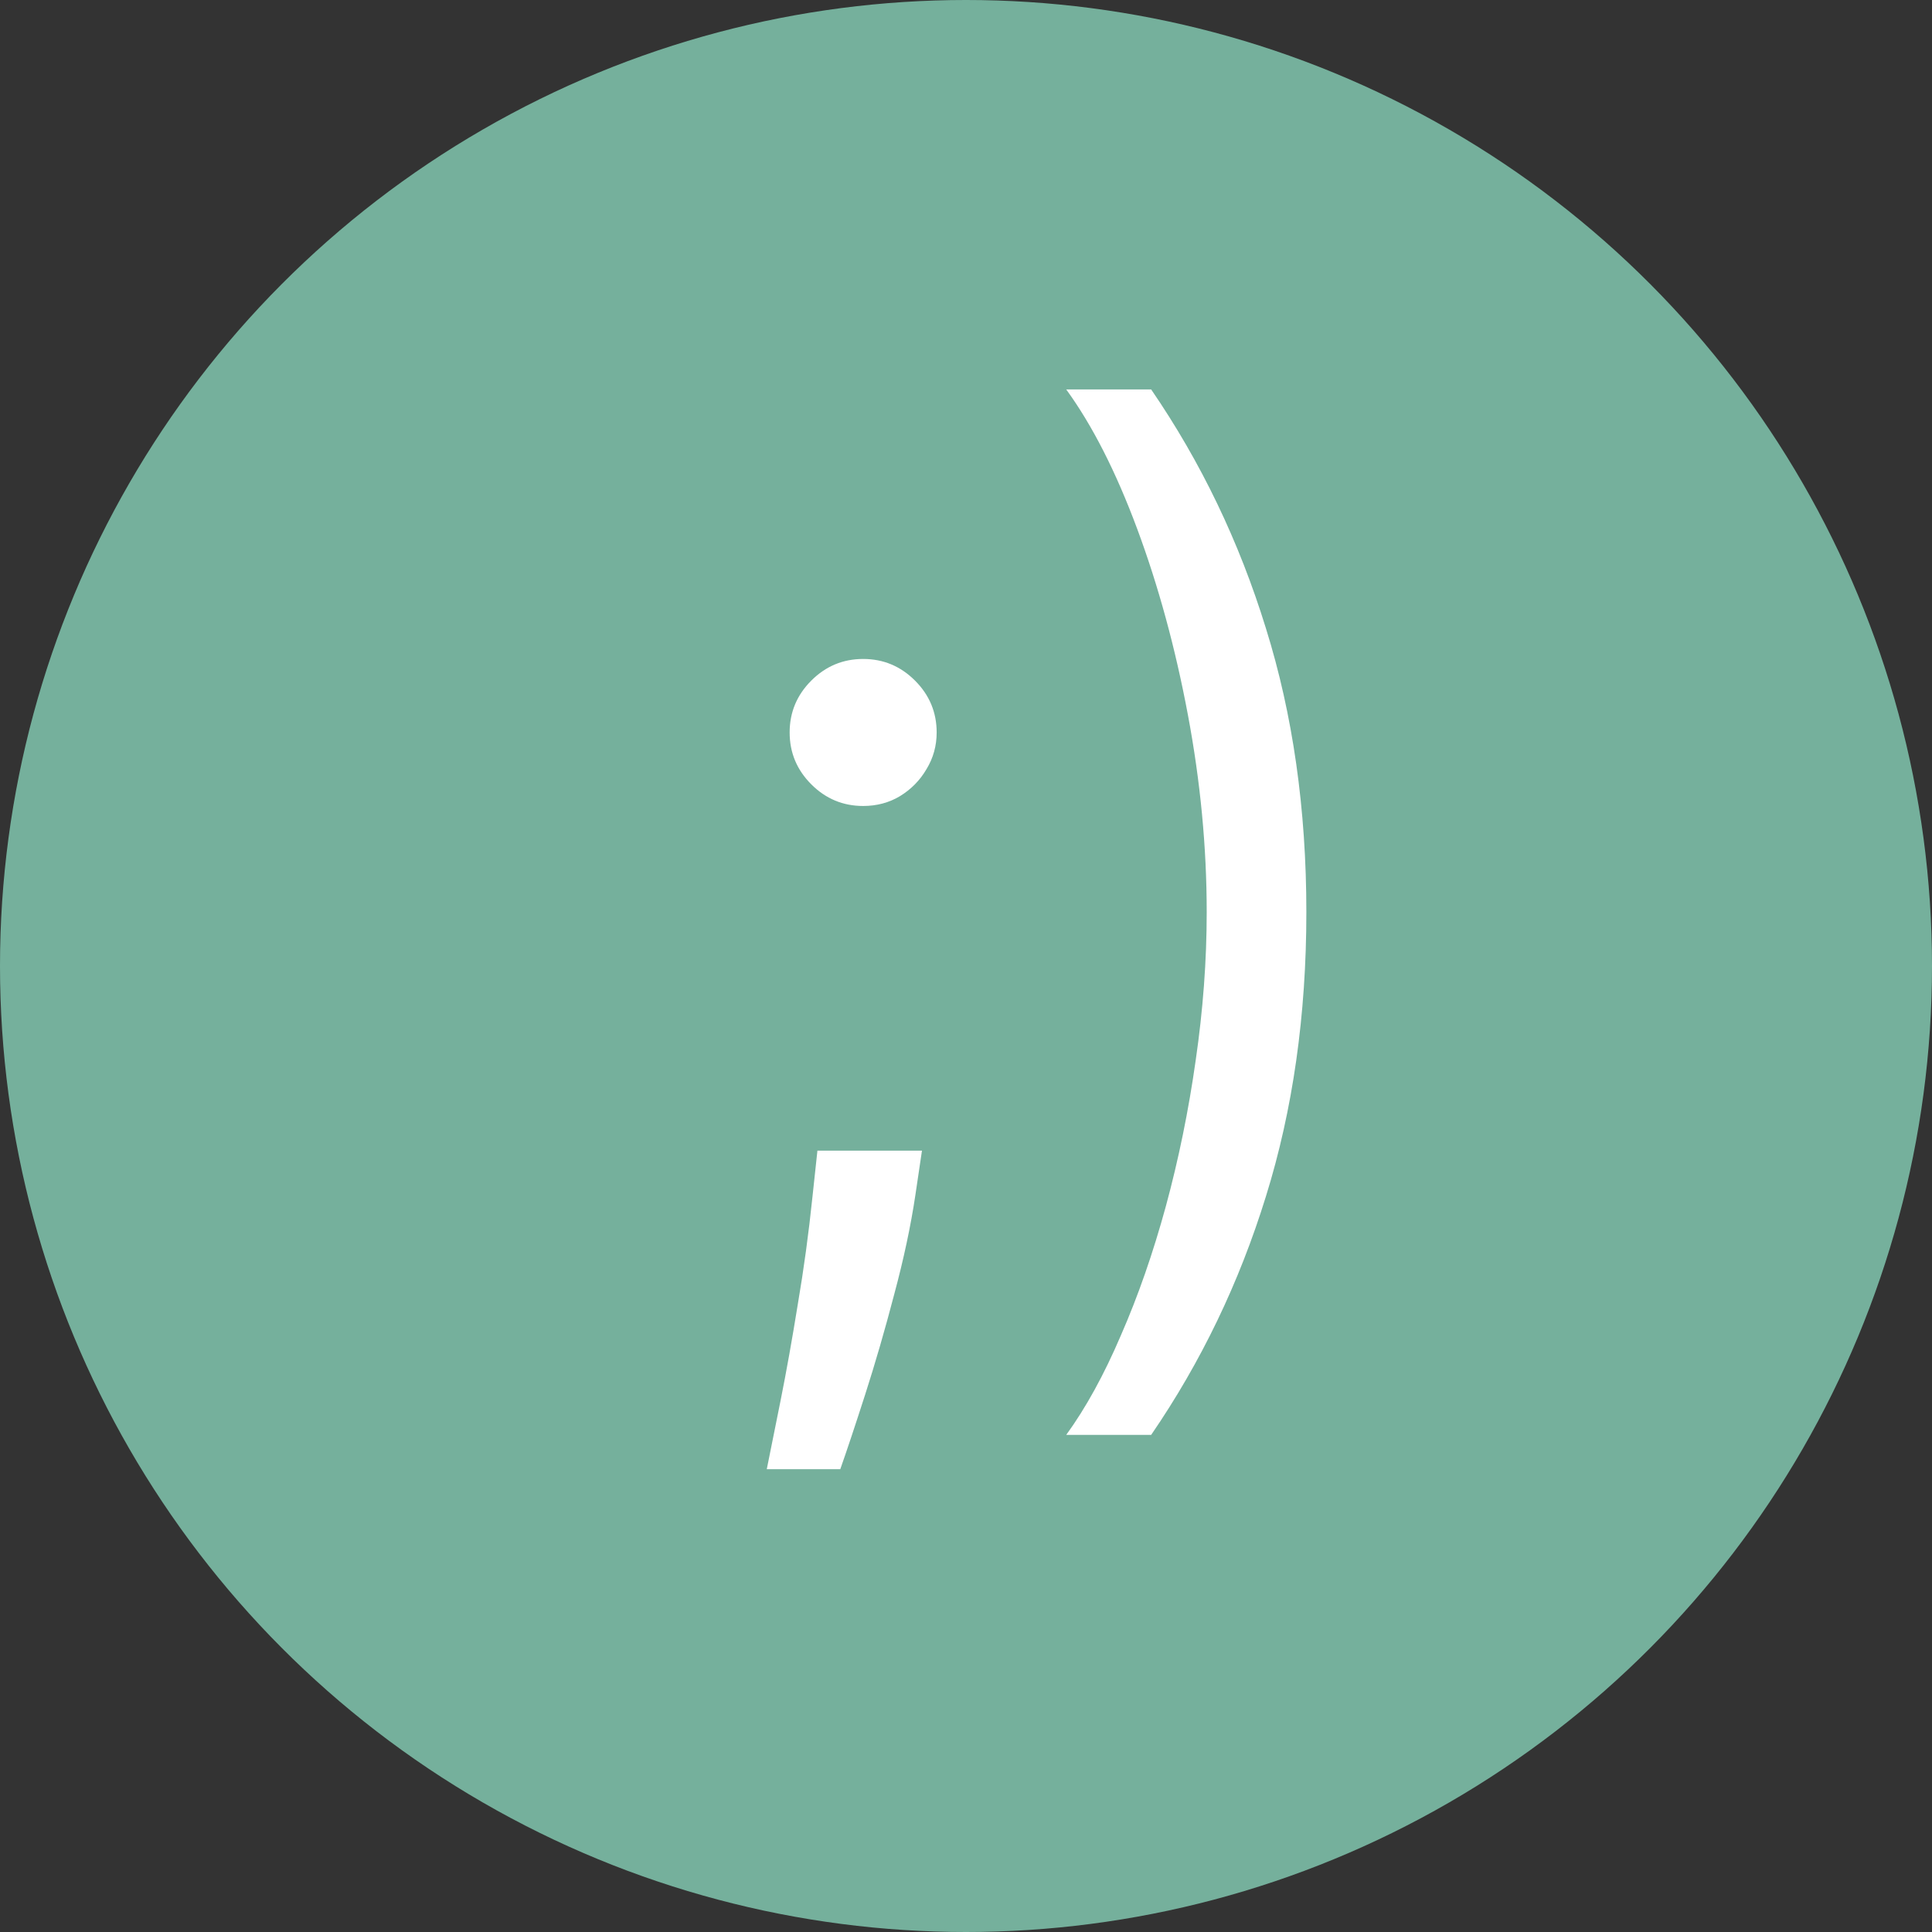 <svg width="168" height="168" viewBox="0 0 168 168" fill="none" xmlns="http://www.w3.org/2000/svg">
<rect x="0" y="0" width="168" height="168" fill="#333333" stroke="none"/>
<circle cx="84" cy="84" r="84" fill="#75B09C"/>
<path d="M113.596 79.318C113.596 88.267 112.424 96.506 110.08 104.034C107.76 111.539 104.434 118.452 100.101 124.773H92.715C94.419 122.429 96.006 119.541 97.473 116.108C98.965 112.699 100.267 108.958 101.38 104.886C102.492 100.791 103.356 96.565 103.972 92.209C104.611 87.829 104.931 83.532 104.931 79.318C104.931 73.684 104.386 67.966 103.297 62.166C102.208 56.366 100.74 50.98 98.894 46.008C97.047 41.037 94.988 36.989 92.715 33.864H100.101C104.434 40.185 107.76 47.109 110.08 54.638C112.424 62.142 113.596 70.369 113.596 79.318Z" fill="white"/>
<path d="M80.171 100.057L79.602 103.892C79.2 106.591 78.584 109.479 77.756 112.557C76.951 115.634 76.11 118.535 75.234 121.257C74.358 123.98 73.636 126.146 73.068 127.756H66.676C66.984 126.241 67.386 124.24 67.883 121.754C68.381 119.268 68.878 116.487 69.375 113.409C69.896 110.355 70.322 107.23 70.653 104.034L71.08 100.057H80.171ZM75.057 70.085C73.305 70.085 71.802 69.458 70.547 68.203C69.292 66.948 68.665 65.445 68.665 63.693C68.665 61.941 69.292 60.438 70.547 59.183C71.802 57.928 73.305 57.301 75.057 57.301C76.809 57.301 78.312 57.928 79.567 59.183C80.822 60.438 81.449 61.941 81.449 63.693C81.449 64.853 81.153 65.919 80.561 66.889C79.993 67.86 79.224 68.641 78.253 69.233C77.306 69.801 76.24 70.085 75.057 70.085Z" fill="white"/>
</svg>
